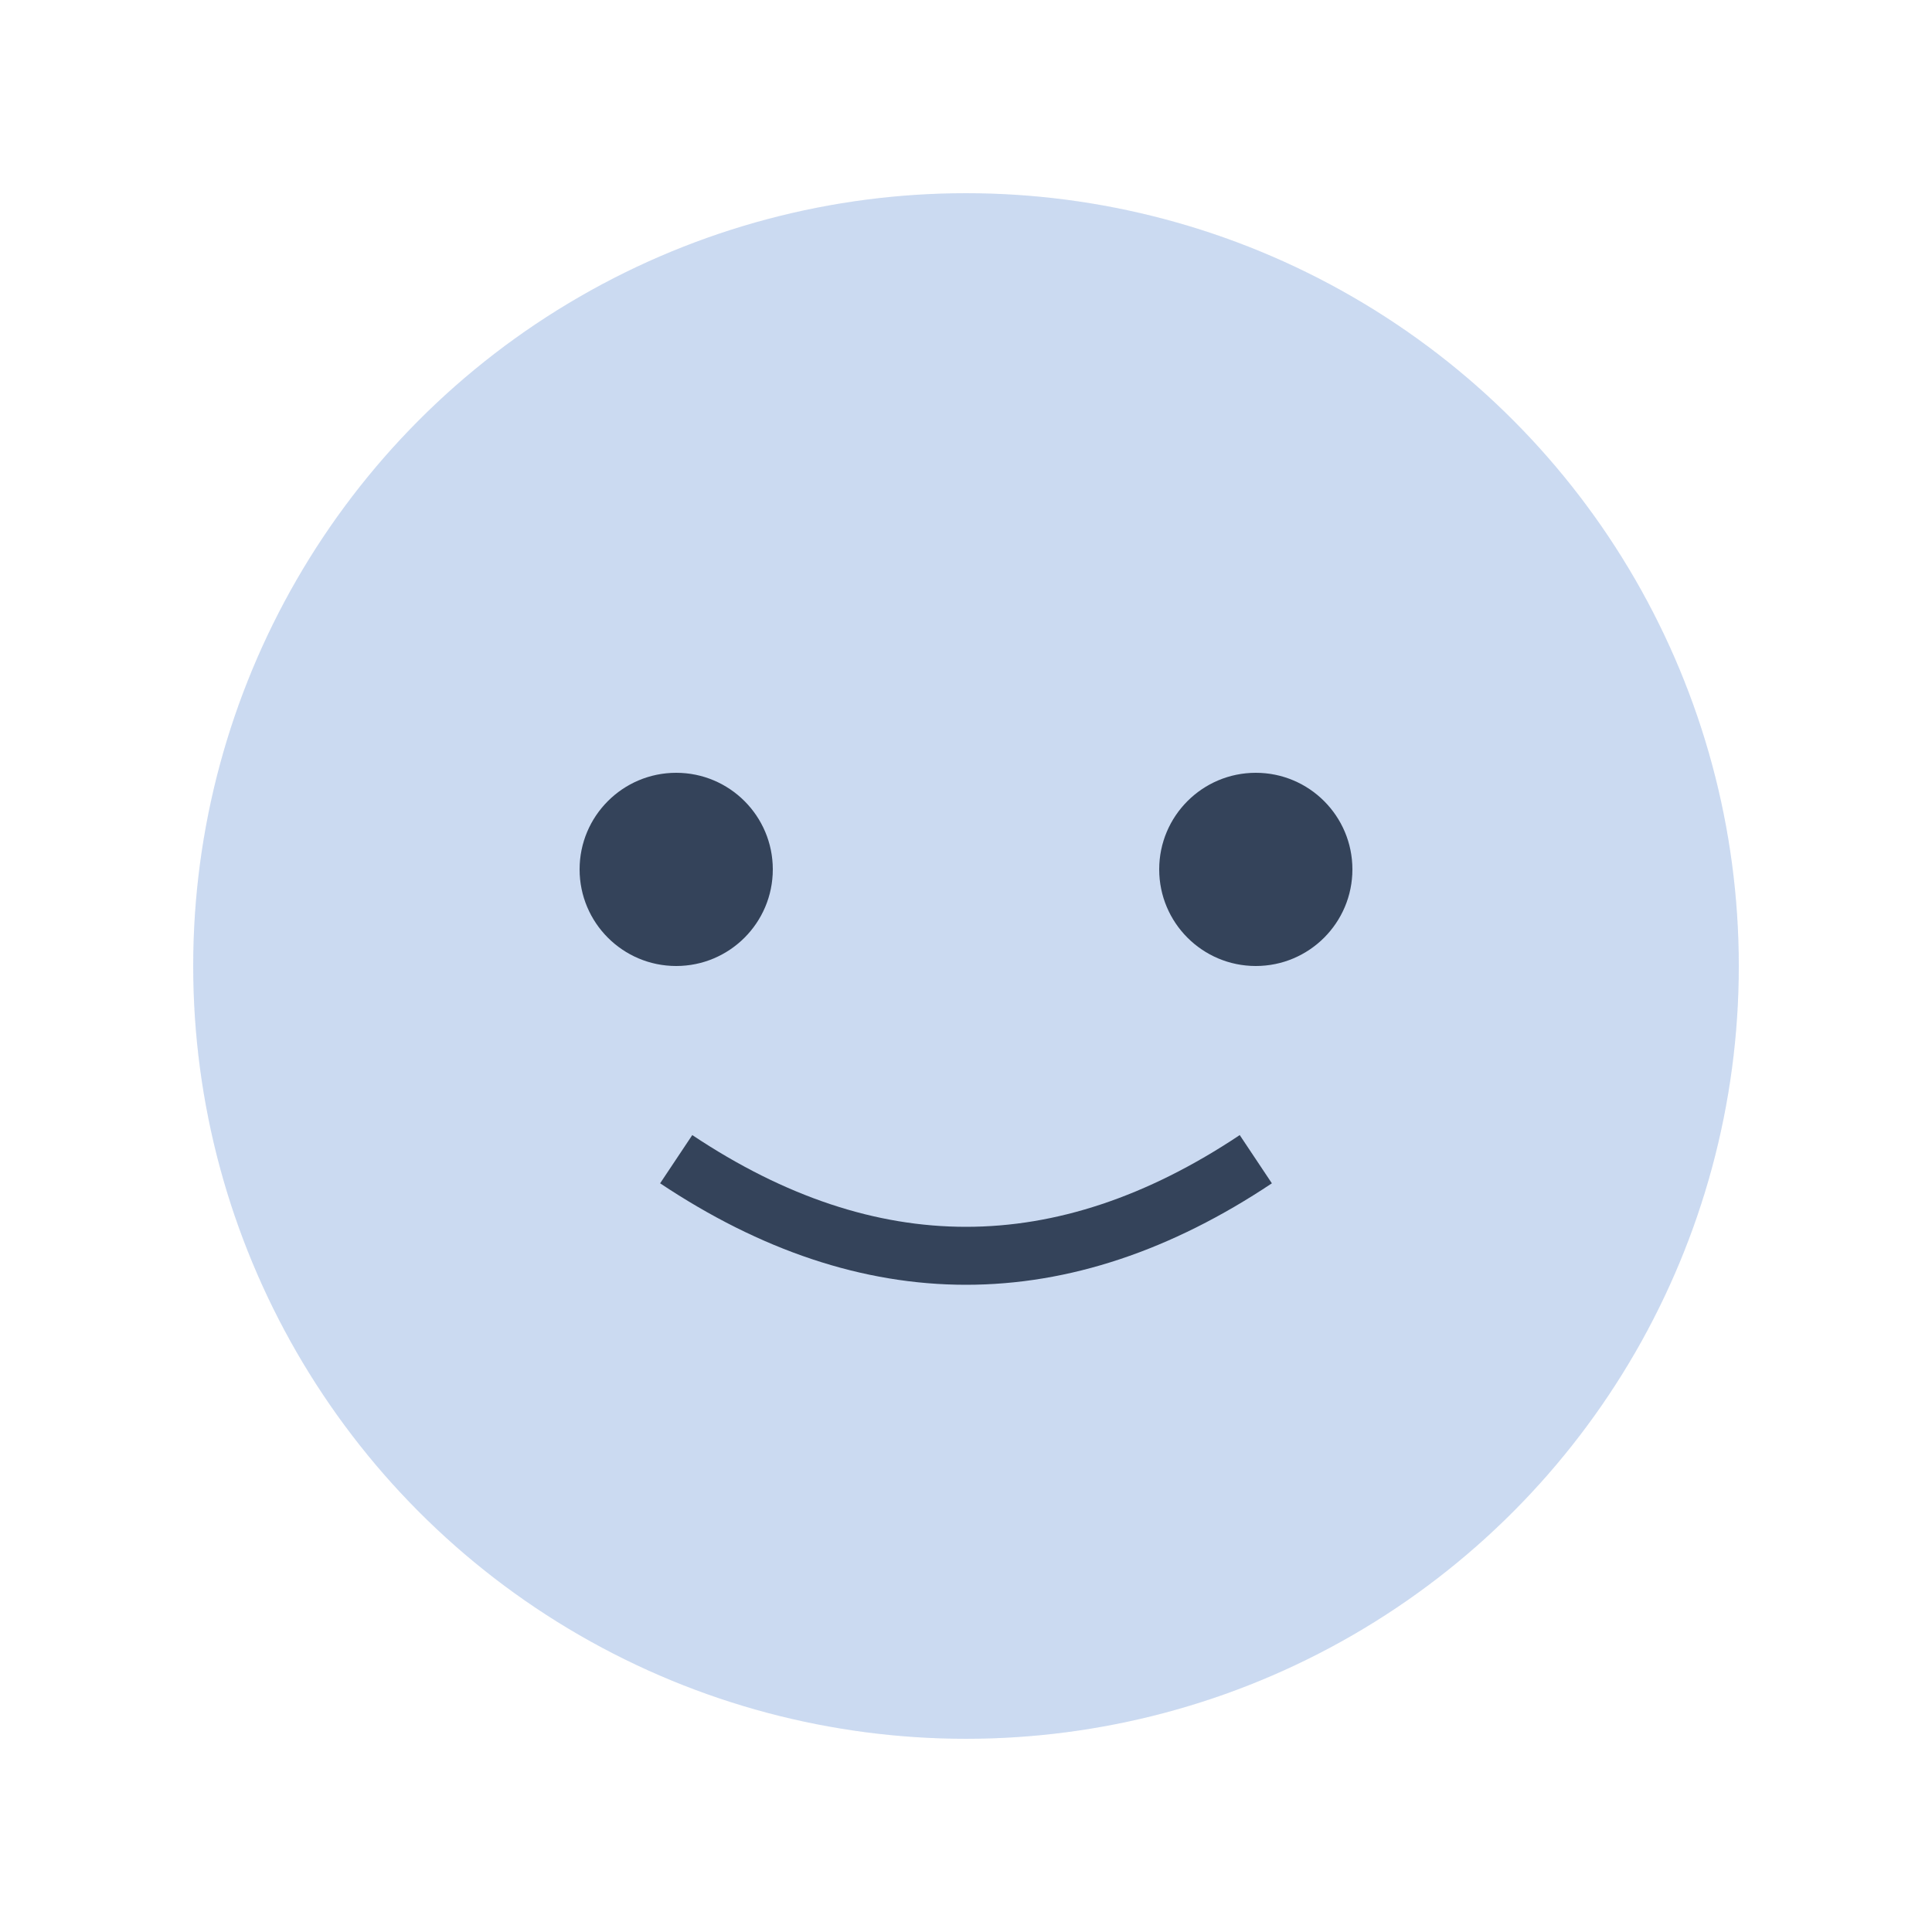 <?xml version="1.0" encoding="UTF-8"?>
<svg width="100" height="100" viewBox="0 0 100 100" xmlns="http://www.w3.org/2000/svg">
  <g id="avatar-base">
    <!-- Face -->
    <circle cx="50" cy="50" r="40" fill="#f0f0f0"/>
    <!-- Eyes -->
    <circle cx="35" cy="45" r="5" fill="#333"/>
    <circle cx="65" cy="45" r="5" fill="#333"/>
    <!-- Smile -->
    <path d="M35,60 Q50,70 65,60" stroke="#333" stroke-width="3" fill="none"/>
  </g>
  <circle cx="50" cy="50" r="40" fill="#3b82f6" opacity="0.2"/>
</svg> 